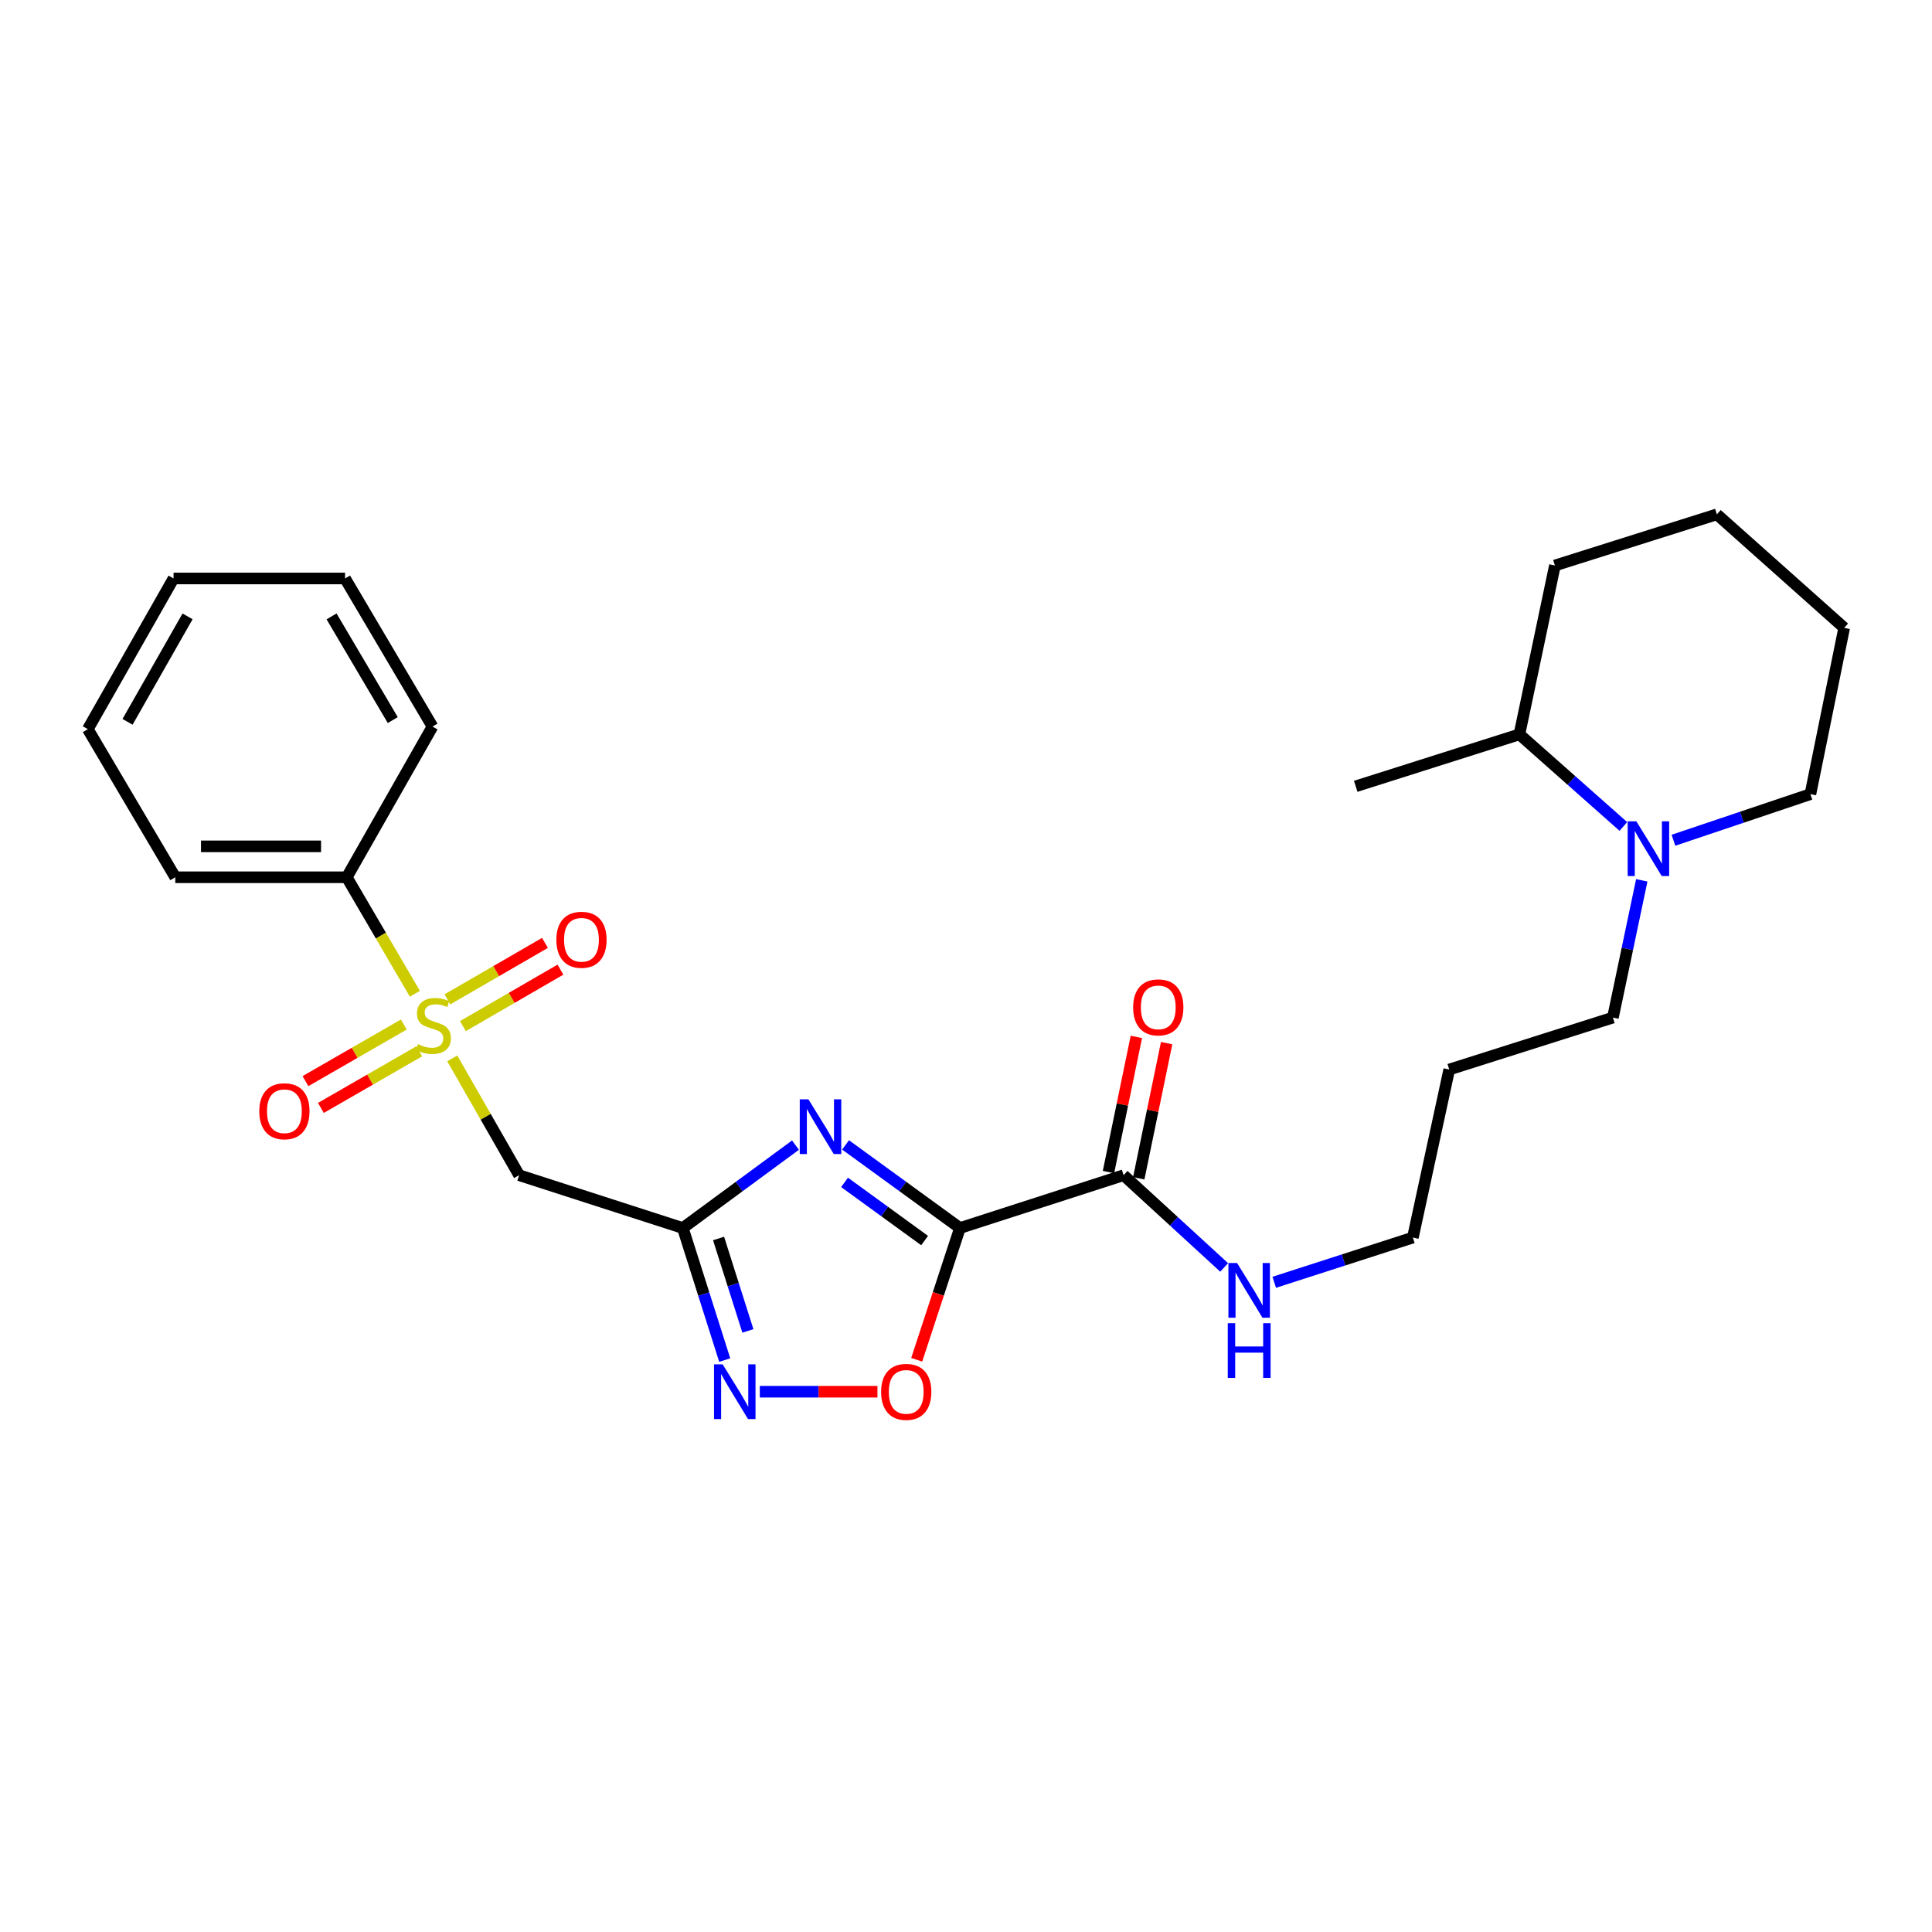 <?xml version='1.0' encoding='iso-8859-1'?>
<svg version='1.1' baseProfile='full'
              xmlns='http://www.w3.org/2000/svg'
                      xmlns:rdkit='http://www.rdkit.org/xml'
                      xmlns:xlink='http://www.w3.org/1999/xlink'
                  xml:space='preserve'
width='1000px' height='1000px' viewBox='0 0 1000 1000'>
<!-- END OF HEADER -->
<rect style='opacity:1.0;fill:#FFFFFF;stroke:none' width='1000' height='1000' x='0' y='0'> </rect>
<path class='bond-0' d='M 496.863,635.625 L 467.262,614.113' style='fill:none;fill-rule:evenodd;stroke:#000000;stroke-width:6px;stroke-linecap:butt;stroke-linejoin:miter;stroke-opacity:1' />
<path class='bond-0' d='M 467.262,614.113 L 437.662,592.602' style='fill:none;fill-rule:evenodd;stroke:#0000FF;stroke-width:6px;stroke-linecap:butt;stroke-linejoin:miter;stroke-opacity:1' />
<path class='bond-0' d='M 478.577,642.113 L 457.857,627.055' style='fill:none;fill-rule:evenodd;stroke:#000000;stroke-width:6px;stroke-linecap:butt;stroke-linejoin:miter;stroke-opacity:1' />
<path class='bond-0' d='M 457.857,627.055 L 437.137,611.997' style='fill:none;fill-rule:evenodd;stroke:#0000FF;stroke-width:6px;stroke-linecap:butt;stroke-linejoin:miter;stroke-opacity:1' />
<path class='bond-5' d='M 496.863,635.625 L 485.677,669.715' style='fill:none;fill-rule:evenodd;stroke:#000000;stroke-width:6px;stroke-linecap:butt;stroke-linejoin:miter;stroke-opacity:1' />
<path class='bond-5' d='M 485.677,669.715 L 474.491,703.805' style='fill:none;fill-rule:evenodd;stroke:#FF0000;stroke-width:6px;stroke-linecap:butt;stroke-linejoin:miter;stroke-opacity:1' />
<path class='bond-6' d='M 496.863,635.625 L 581.575,608.276' style='fill:none;fill-rule:evenodd;stroke:#000000;stroke-width:6px;stroke-linecap:butt;stroke-linejoin:miter;stroke-opacity:1' />
<path class='bond-2' d='M 411.739,592.708 L 382.583,614.167' style='fill:none;fill-rule:evenodd;stroke:#0000FF;stroke-width:6px;stroke-linecap:butt;stroke-linejoin:miter;stroke-opacity:1' />
<path class='bond-2' d='M 382.583,614.167 L 353.427,635.625' style='fill:none;fill-rule:evenodd;stroke:#000000;stroke-width:6px;stroke-linecap:butt;stroke-linejoin:miter;stroke-opacity:1' />
<path class='bond-1' d='M 234.097,547.833 L 251.397,578.054' style='fill:none;fill-rule:evenodd;stroke:#CCCC00;stroke-width:6px;stroke-linecap:butt;stroke-linejoin:miter;stroke-opacity:1' />
<path class='bond-1' d='M 251.397,578.054 L 268.697,608.276' style='fill:none;fill-rule:evenodd;stroke:#000000;stroke-width:6px;stroke-linecap:butt;stroke-linejoin:miter;stroke-opacity:1' />
<path class='bond-8' d='M 239.602,531.106 L 264.845,516.497' style='fill:none;fill-rule:evenodd;stroke:#CCCC00;stroke-width:6px;stroke-linecap:butt;stroke-linejoin:miter;stroke-opacity:1' />
<path class='bond-8' d='M 264.845,516.497 L 290.088,501.889' style='fill:none;fill-rule:evenodd;stroke:#FF0000;stroke-width:6px;stroke-linecap:butt;stroke-linejoin:miter;stroke-opacity:1' />
<path class='bond-8' d='M 231.588,517.259 L 256.831,502.65' style='fill:none;fill-rule:evenodd;stroke:#CCCC00;stroke-width:6px;stroke-linecap:butt;stroke-linejoin:miter;stroke-opacity:1' />
<path class='bond-8' d='M 256.831,502.65 L 282.074,488.042' style='fill:none;fill-rule:evenodd;stroke:#FF0000;stroke-width:6px;stroke-linecap:butt;stroke-linejoin:miter;stroke-opacity:1' />
<path class='bond-9' d='M 209.006,530.293 L 183.559,544.941' style='fill:none;fill-rule:evenodd;stroke:#CCCC00;stroke-width:6px;stroke-linecap:butt;stroke-linejoin:miter;stroke-opacity:1' />
<path class='bond-9' d='M 183.559,544.941 L 158.112,559.588' style='fill:none;fill-rule:evenodd;stroke:#FF0000;stroke-width:6px;stroke-linecap:butt;stroke-linejoin:miter;stroke-opacity:1' />
<path class='bond-9' d='M 216.987,544.158 L 191.541,558.806' style='fill:none;fill-rule:evenodd;stroke:#CCCC00;stroke-width:6px;stroke-linecap:butt;stroke-linejoin:miter;stroke-opacity:1' />
<path class='bond-9' d='M 191.541,558.806 L 166.094,573.454' style='fill:none;fill-rule:evenodd;stroke:#FF0000;stroke-width:6px;stroke-linecap:butt;stroke-linejoin:miter;stroke-opacity:1' />
<path class='bond-10' d='M 214.748,514.379 L 197.117,484.223' style='fill:none;fill-rule:evenodd;stroke:#CCCC00;stroke-width:6px;stroke-linecap:butt;stroke-linejoin:miter;stroke-opacity:1' />
<path class='bond-10' d='M 197.117,484.223 L 179.487,454.068' style='fill:none;fill-rule:evenodd;stroke:#000000;stroke-width:6px;stroke-linecap:butt;stroke-linejoin:miter;stroke-opacity:1' />
<path class='bond-4' d='M 353.427,635.625 L 268.697,608.276' style='fill:none;fill-rule:evenodd;stroke:#000000;stroke-width:6px;stroke-linecap:butt;stroke-linejoin:miter;stroke-opacity:1' />
<path class='bond-27' d='M 353.427,635.625 L 364.271,669.799' style='fill:none;fill-rule:evenodd;stroke:#000000;stroke-width:6px;stroke-linecap:butt;stroke-linejoin:miter;stroke-opacity:1' />
<path class='bond-27' d='M 364.271,669.799 L 375.115,703.972' style='fill:none;fill-rule:evenodd;stroke:#0000FF;stroke-width:6px;stroke-linecap:butt;stroke-linejoin:miter;stroke-opacity:1' />
<path class='bond-27' d='M 371.929,641.038 L 379.52,664.96' style='fill:none;fill-rule:evenodd;stroke:#000000;stroke-width:6px;stroke-linecap:butt;stroke-linejoin:miter;stroke-opacity:1' />
<path class='bond-27' d='M 379.52,664.96 L 387.111,688.881' style='fill:none;fill-rule:evenodd;stroke:#0000FF;stroke-width:6px;stroke-linecap:butt;stroke-linejoin:miter;stroke-opacity:1' />
<path class='bond-3' d='M 393.272,720.355 L 423.719,720.355' style='fill:none;fill-rule:evenodd;stroke:#0000FF;stroke-width:6px;stroke-linecap:butt;stroke-linejoin:miter;stroke-opacity:1' />
<path class='bond-3' d='M 423.719,720.355 L 454.166,720.355' style='fill:none;fill-rule:evenodd;stroke:#FF0000;stroke-width:6px;stroke-linecap:butt;stroke-linejoin:miter;stroke-opacity:1' />
<path class='bond-11' d='M 589.409,609.893 L 596.629,574.911' style='fill:none;fill-rule:evenodd;stroke:#000000;stroke-width:6px;stroke-linecap:butt;stroke-linejoin:miter;stroke-opacity:1' />
<path class='bond-11' d='M 596.629,574.911 L 603.849,539.929' style='fill:none;fill-rule:evenodd;stroke:#FF0000;stroke-width:6px;stroke-linecap:butt;stroke-linejoin:miter;stroke-opacity:1' />
<path class='bond-11' d='M 573.741,606.659 L 580.961,571.677' style='fill:none;fill-rule:evenodd;stroke:#000000;stroke-width:6px;stroke-linecap:butt;stroke-linejoin:miter;stroke-opacity:1' />
<path class='bond-11' d='M 580.961,571.677 L 588.181,536.695' style='fill:none;fill-rule:evenodd;stroke:#FF0000;stroke-width:6px;stroke-linecap:butt;stroke-linejoin:miter;stroke-opacity:1' />
<path class='bond-13' d='M 581.575,608.276 L 607.602,632.15' style='fill:none;fill-rule:evenodd;stroke:#000000;stroke-width:6px;stroke-linecap:butt;stroke-linejoin:miter;stroke-opacity:1' />
<path class='bond-13' d='M 607.602,632.15 L 633.628,656.023' style='fill:none;fill-rule:evenodd;stroke:#0000FF;stroke-width:6px;stroke-linecap:butt;stroke-linejoin:miter;stroke-opacity:1' />
<path class='bond-7' d='M 849.775,455.663 L 842.308,491.182' style='fill:none;fill-rule:evenodd;stroke:#0000FF;stroke-width:6px;stroke-linecap:butt;stroke-linejoin:miter;stroke-opacity:1' />
<path class='bond-7' d='M 842.308,491.182 L 834.841,526.701' style='fill:none;fill-rule:evenodd;stroke:#000000;stroke-width:6px;stroke-linecap:butt;stroke-linejoin:miter;stroke-opacity:1' />
<path class='bond-12' d='M 840.251,427.778 L 813.348,403.944' style='fill:none;fill-rule:evenodd;stroke:#0000FF;stroke-width:6px;stroke-linecap:butt;stroke-linejoin:miter;stroke-opacity:1' />
<path class='bond-12' d='M 813.348,403.944 L 786.445,380.11' style='fill:none;fill-rule:evenodd;stroke:#000000;stroke-width:6px;stroke-linecap:butt;stroke-linejoin:miter;stroke-opacity:1' />
<path class='bond-15' d='M 866.173,434.91 L 901.618,422.98' style='fill:none;fill-rule:evenodd;stroke:#0000FF;stroke-width:6px;stroke-linecap:butt;stroke-linejoin:miter;stroke-opacity:1' />
<path class='bond-15' d='M 901.618,422.98 L 937.063,411.049' style='fill:none;fill-rule:evenodd;stroke:#000000;stroke-width:6px;stroke-linecap:butt;stroke-linejoin:miter;stroke-opacity:1' />
<path class='bond-18' d='M 179.487,454.068 L 90.722,454.068' style='fill:none;fill-rule:evenodd;stroke:#000000;stroke-width:6px;stroke-linecap:butt;stroke-linejoin:miter;stroke-opacity:1' />
<path class='bond-18' d='M 166.172,438.069 L 104.036,438.069' style='fill:none;fill-rule:evenodd;stroke:#000000;stroke-width:6px;stroke-linecap:butt;stroke-linejoin:miter;stroke-opacity:1' />
<path class='bond-19' d='M 179.487,454.068 L 223.865,376.075' style='fill:none;fill-rule:evenodd;stroke:#000000;stroke-width:6px;stroke-linecap:butt;stroke-linejoin:miter;stroke-opacity:1' />
<path class='bond-20' d='M 786.445,380.11 L 701.715,406.997' style='fill:none;fill-rule:evenodd;stroke:#000000;stroke-width:6px;stroke-linecap:butt;stroke-linejoin:miter;stroke-opacity:1' />
<path class='bond-21' d='M 786.445,380.11 L 804.817,292.696' style='fill:none;fill-rule:evenodd;stroke:#000000;stroke-width:6px;stroke-linecap:butt;stroke-linejoin:miter;stroke-opacity:1' />
<path class='bond-17' d='M 659.539,663.715 L 695.417,652.141' style='fill:none;fill-rule:evenodd;stroke:#0000FF;stroke-width:6px;stroke-linecap:butt;stroke-linejoin:miter;stroke-opacity:1' />
<path class='bond-17' d='M 695.417,652.141 L 731.295,640.566' style='fill:none;fill-rule:evenodd;stroke:#000000;stroke-width:6px;stroke-linecap:butt;stroke-linejoin:miter;stroke-opacity:1' />
<path class='bond-14' d='M 834.841,526.701 L 750.128,553.588' style='fill:none;fill-rule:evenodd;stroke:#000000;stroke-width:6px;stroke-linecap:butt;stroke-linejoin:miter;stroke-opacity:1' />
<path class='bond-22' d='M 937.063,411.049 L 954.545,324.977' style='fill:none;fill-rule:evenodd;stroke:#000000;stroke-width:6px;stroke-linecap:butt;stroke-linejoin:miter;stroke-opacity:1' />
<path class='bond-16' d='M 750.128,553.588 L 731.295,640.566' style='fill:none;fill-rule:evenodd;stroke:#000000;stroke-width:6px;stroke-linecap:butt;stroke-linejoin:miter;stroke-opacity:1' />
<path class='bond-23' d='M 90.722,454.068 L 45.455,377.408' style='fill:none;fill-rule:evenodd;stroke:#000000;stroke-width:6px;stroke-linecap:butt;stroke-linejoin:miter;stroke-opacity:1' />
<path class='bond-24' d='M 223.865,376.075 L 178.598,299.415' style='fill:none;fill-rule:evenodd;stroke:#000000;stroke-width:6px;stroke-linecap:butt;stroke-linejoin:miter;stroke-opacity:1' />
<path class='bond-24' d='M 203.299,372.711 L 171.612,319.049' style='fill:none;fill-rule:evenodd;stroke:#000000;stroke-width:6px;stroke-linecap:butt;stroke-linejoin:miter;stroke-opacity:1' />
<path class='bond-29' d='M 804.817,292.696 L 888.64,266.227' style='fill:none;fill-rule:evenodd;stroke:#000000;stroke-width:6px;stroke-linecap:butt;stroke-linejoin:miter;stroke-opacity:1' />
<path class='bond-25' d='M 954.545,324.977 L 888.64,266.227' style='fill:none;fill-rule:evenodd;stroke:#000000;stroke-width:6px;stroke-linecap:butt;stroke-linejoin:miter;stroke-opacity:1' />
<path class='bond-28' d='M 45.455,377.408 L 89.833,299.415' style='fill:none;fill-rule:evenodd;stroke:#000000;stroke-width:6px;stroke-linecap:butt;stroke-linejoin:miter;stroke-opacity:1' />
<path class='bond-28' d='M 66.016,373.621 L 97.081,319.026' style='fill:none;fill-rule:evenodd;stroke:#000000;stroke-width:6px;stroke-linecap:butt;stroke-linejoin:miter;stroke-opacity:1' />
<path class='bond-26' d='M 178.598,299.415 L 89.833,299.415' style='fill:none;fill-rule:evenodd;stroke:#000000;stroke-width:6px;stroke-linecap:butt;stroke-linejoin:miter;stroke-opacity:1' />
<path  class='atom-1' d='M 418.431 569.016
L 427.711 584.016
Q 428.631 585.496, 430.111 588.176
Q 431.591 590.856, 431.671 591.016
L 431.671 569.016
L 435.431 569.016
L 435.431 597.336
L 431.551 597.336
L 421.591 580.936
Q 420.431 579.016, 419.191 576.816
Q 417.991 574.616, 417.631 573.936
L 417.631 597.336
L 413.951 597.336
L 413.951 569.016
L 418.431 569.016
' fill='#0000FF'/>
<path  class='atom-2' d='M 216.301 540.439
Q 216.621 540.559, 217.941 541.119
Q 219.261 541.679, 220.701 542.039
Q 222.181 542.359, 223.621 542.359
Q 226.301 542.359, 227.861 541.079
Q 229.421 539.759, 229.421 537.479
Q 229.421 535.919, 228.621 534.959
Q 227.861 533.999, 226.661 533.479
Q 225.461 532.959, 223.461 532.359
Q 220.941 531.599, 219.421 530.879
Q 217.941 530.159, 216.861 528.639
Q 215.821 527.119, 215.821 524.559
Q 215.821 520.999, 218.221 518.799
Q 220.661 516.599, 225.461 516.599
Q 228.741 516.599, 232.461 518.159
L 231.541 521.239
Q 228.141 519.839, 225.581 519.839
Q 222.821 519.839, 221.301 520.999
Q 219.781 522.119, 219.821 524.079
Q 219.821 525.599, 220.581 526.519
Q 221.381 527.439, 222.501 527.959
Q 223.661 528.479, 225.581 529.079
Q 228.141 529.879, 229.661 530.679
Q 231.181 531.479, 232.261 533.119
Q 233.381 534.719, 233.381 537.479
Q 233.381 541.399, 230.741 543.519
Q 228.141 545.599, 223.781 545.599
Q 221.261 545.599, 219.341 545.039
Q 217.461 544.519, 215.221 543.599
L 216.301 540.439
' fill='#CCCC00'/>
<path  class='atom-4' d='M 374.053 706.195
L 383.333 721.195
Q 384.253 722.675, 385.733 725.355
Q 387.213 728.035, 387.293 728.195
L 387.293 706.195
L 391.053 706.195
L 391.053 734.515
L 387.173 734.515
L 377.213 718.115
Q 376.053 716.195, 374.813 713.995
Q 373.613 711.795, 373.253 711.115
L 373.253 734.515
L 369.573 734.515
L 369.573 706.195
L 374.053 706.195
' fill='#0000FF'/>
<path  class='atom-6' d='M 456.061 720.435
Q 456.061 713.635, 459.421 709.835
Q 462.781 706.035, 469.061 706.035
Q 475.341 706.035, 478.701 709.835
Q 482.061 713.635, 482.061 720.435
Q 482.061 727.315, 478.661 731.235
Q 475.261 735.115, 469.061 735.115
Q 462.821 735.115, 459.421 731.235
Q 456.061 727.355, 456.061 720.435
M 469.061 731.915
Q 473.381 731.915, 475.701 729.035
Q 478.061 726.115, 478.061 720.435
Q 478.061 714.875, 475.701 712.075
Q 473.381 709.235, 469.061 709.235
Q 464.741 709.235, 462.381 712.035
Q 460.061 714.835, 460.061 720.435
Q 460.061 726.155, 462.381 729.035
Q 464.741 731.915, 469.061 731.915
' fill='#FF0000'/>
<path  class='atom-8' d='M 846.961 425.109
L 856.241 440.109
Q 857.161 441.589, 858.641 444.269
Q 860.121 446.949, 860.201 447.109
L 860.201 425.109
L 863.961 425.109
L 863.961 453.429
L 860.081 453.429
L 850.121 437.029
Q 848.961 435.109, 847.721 432.909
Q 846.521 430.709, 846.161 430.029
L 846.161 453.429
L 842.481 453.429
L 842.481 425.109
L 846.961 425.109
' fill='#0000FF'/>
<path  class='atom-9' d='M 287.969 486.429
Q 287.969 479.629, 291.329 475.829
Q 294.689 472.029, 300.969 472.029
Q 307.249 472.029, 310.609 475.829
Q 313.969 479.629, 313.969 486.429
Q 313.969 493.309, 310.569 497.229
Q 307.169 501.109, 300.969 501.109
Q 294.729 501.109, 291.329 497.229
Q 287.969 493.349, 287.969 486.429
M 300.969 497.909
Q 305.289 497.909, 307.609 495.029
Q 309.969 492.109, 309.969 486.429
Q 309.969 480.869, 307.609 478.069
Q 305.289 475.229, 300.969 475.229
Q 296.649 475.229, 294.289 478.029
Q 291.969 480.829, 291.969 486.429
Q 291.969 492.149, 294.289 495.029
Q 296.649 497.909, 300.969 497.909
' fill='#FF0000'/>
<path  class='atom-10' d='M 134.205 575.177
Q 134.205 568.377, 137.565 564.577
Q 140.925 560.777, 147.205 560.777
Q 153.485 560.777, 156.845 564.577
Q 160.205 568.377, 160.205 575.177
Q 160.205 582.057, 156.805 585.977
Q 153.405 589.857, 147.205 589.857
Q 140.965 589.857, 137.565 585.977
Q 134.205 582.097, 134.205 575.177
M 147.205 586.657
Q 151.525 586.657, 153.845 583.777
Q 156.205 580.857, 156.205 575.177
Q 156.205 569.617, 153.845 566.817
Q 151.525 563.977, 147.205 563.977
Q 142.885 563.977, 140.525 566.777
Q 138.205 569.577, 138.205 575.177
Q 138.205 580.897, 140.525 583.777
Q 142.885 586.657, 147.205 586.657
' fill='#FF0000'/>
<path  class='atom-12' d='M 586.52 521.413
Q 586.52 514.613, 589.88 510.813
Q 593.24 507.013, 599.52 507.013
Q 605.8 507.013, 609.16 510.813
Q 612.52 514.613, 612.52 521.413
Q 612.52 528.293, 609.12 532.213
Q 605.72 536.093, 599.52 536.093
Q 593.28 536.093, 589.88 532.213
Q 586.52 528.333, 586.52 521.413
M 599.52 532.893
Q 603.84 532.893, 606.16 530.013
Q 608.52 527.093, 608.52 521.413
Q 608.52 515.853, 606.16 513.053
Q 603.84 510.213, 599.52 510.213
Q 595.2 510.213, 592.84 513.013
Q 590.52 515.813, 590.52 521.413
Q 590.52 527.133, 592.84 530.013
Q 595.2 532.893, 599.52 532.893
' fill='#FF0000'/>
<path  class='atom-14' d='M 640.313 653.737
L 649.593 668.737
Q 650.513 670.217, 651.993 672.897
Q 653.473 675.577, 653.553 675.737
L 653.553 653.737
L 657.313 653.737
L 657.313 682.057
L 653.433 682.057
L 643.473 665.657
Q 642.313 663.737, 641.073 661.537
Q 639.873 659.337, 639.513 658.657
L 639.513 682.057
L 635.833 682.057
L 635.833 653.737
L 640.313 653.737
' fill='#0000FF'/>
<path  class='atom-14' d='M 635.493 684.889
L 639.333 684.889
L 639.333 696.929
L 653.813 696.929
L 653.813 684.889
L 657.653 684.889
L 657.653 713.209
L 653.813 713.209
L 653.813 700.129
L 639.333 700.129
L 639.333 713.209
L 635.493 713.209
L 635.493 684.889
' fill='#0000FF'/>
</svg>
